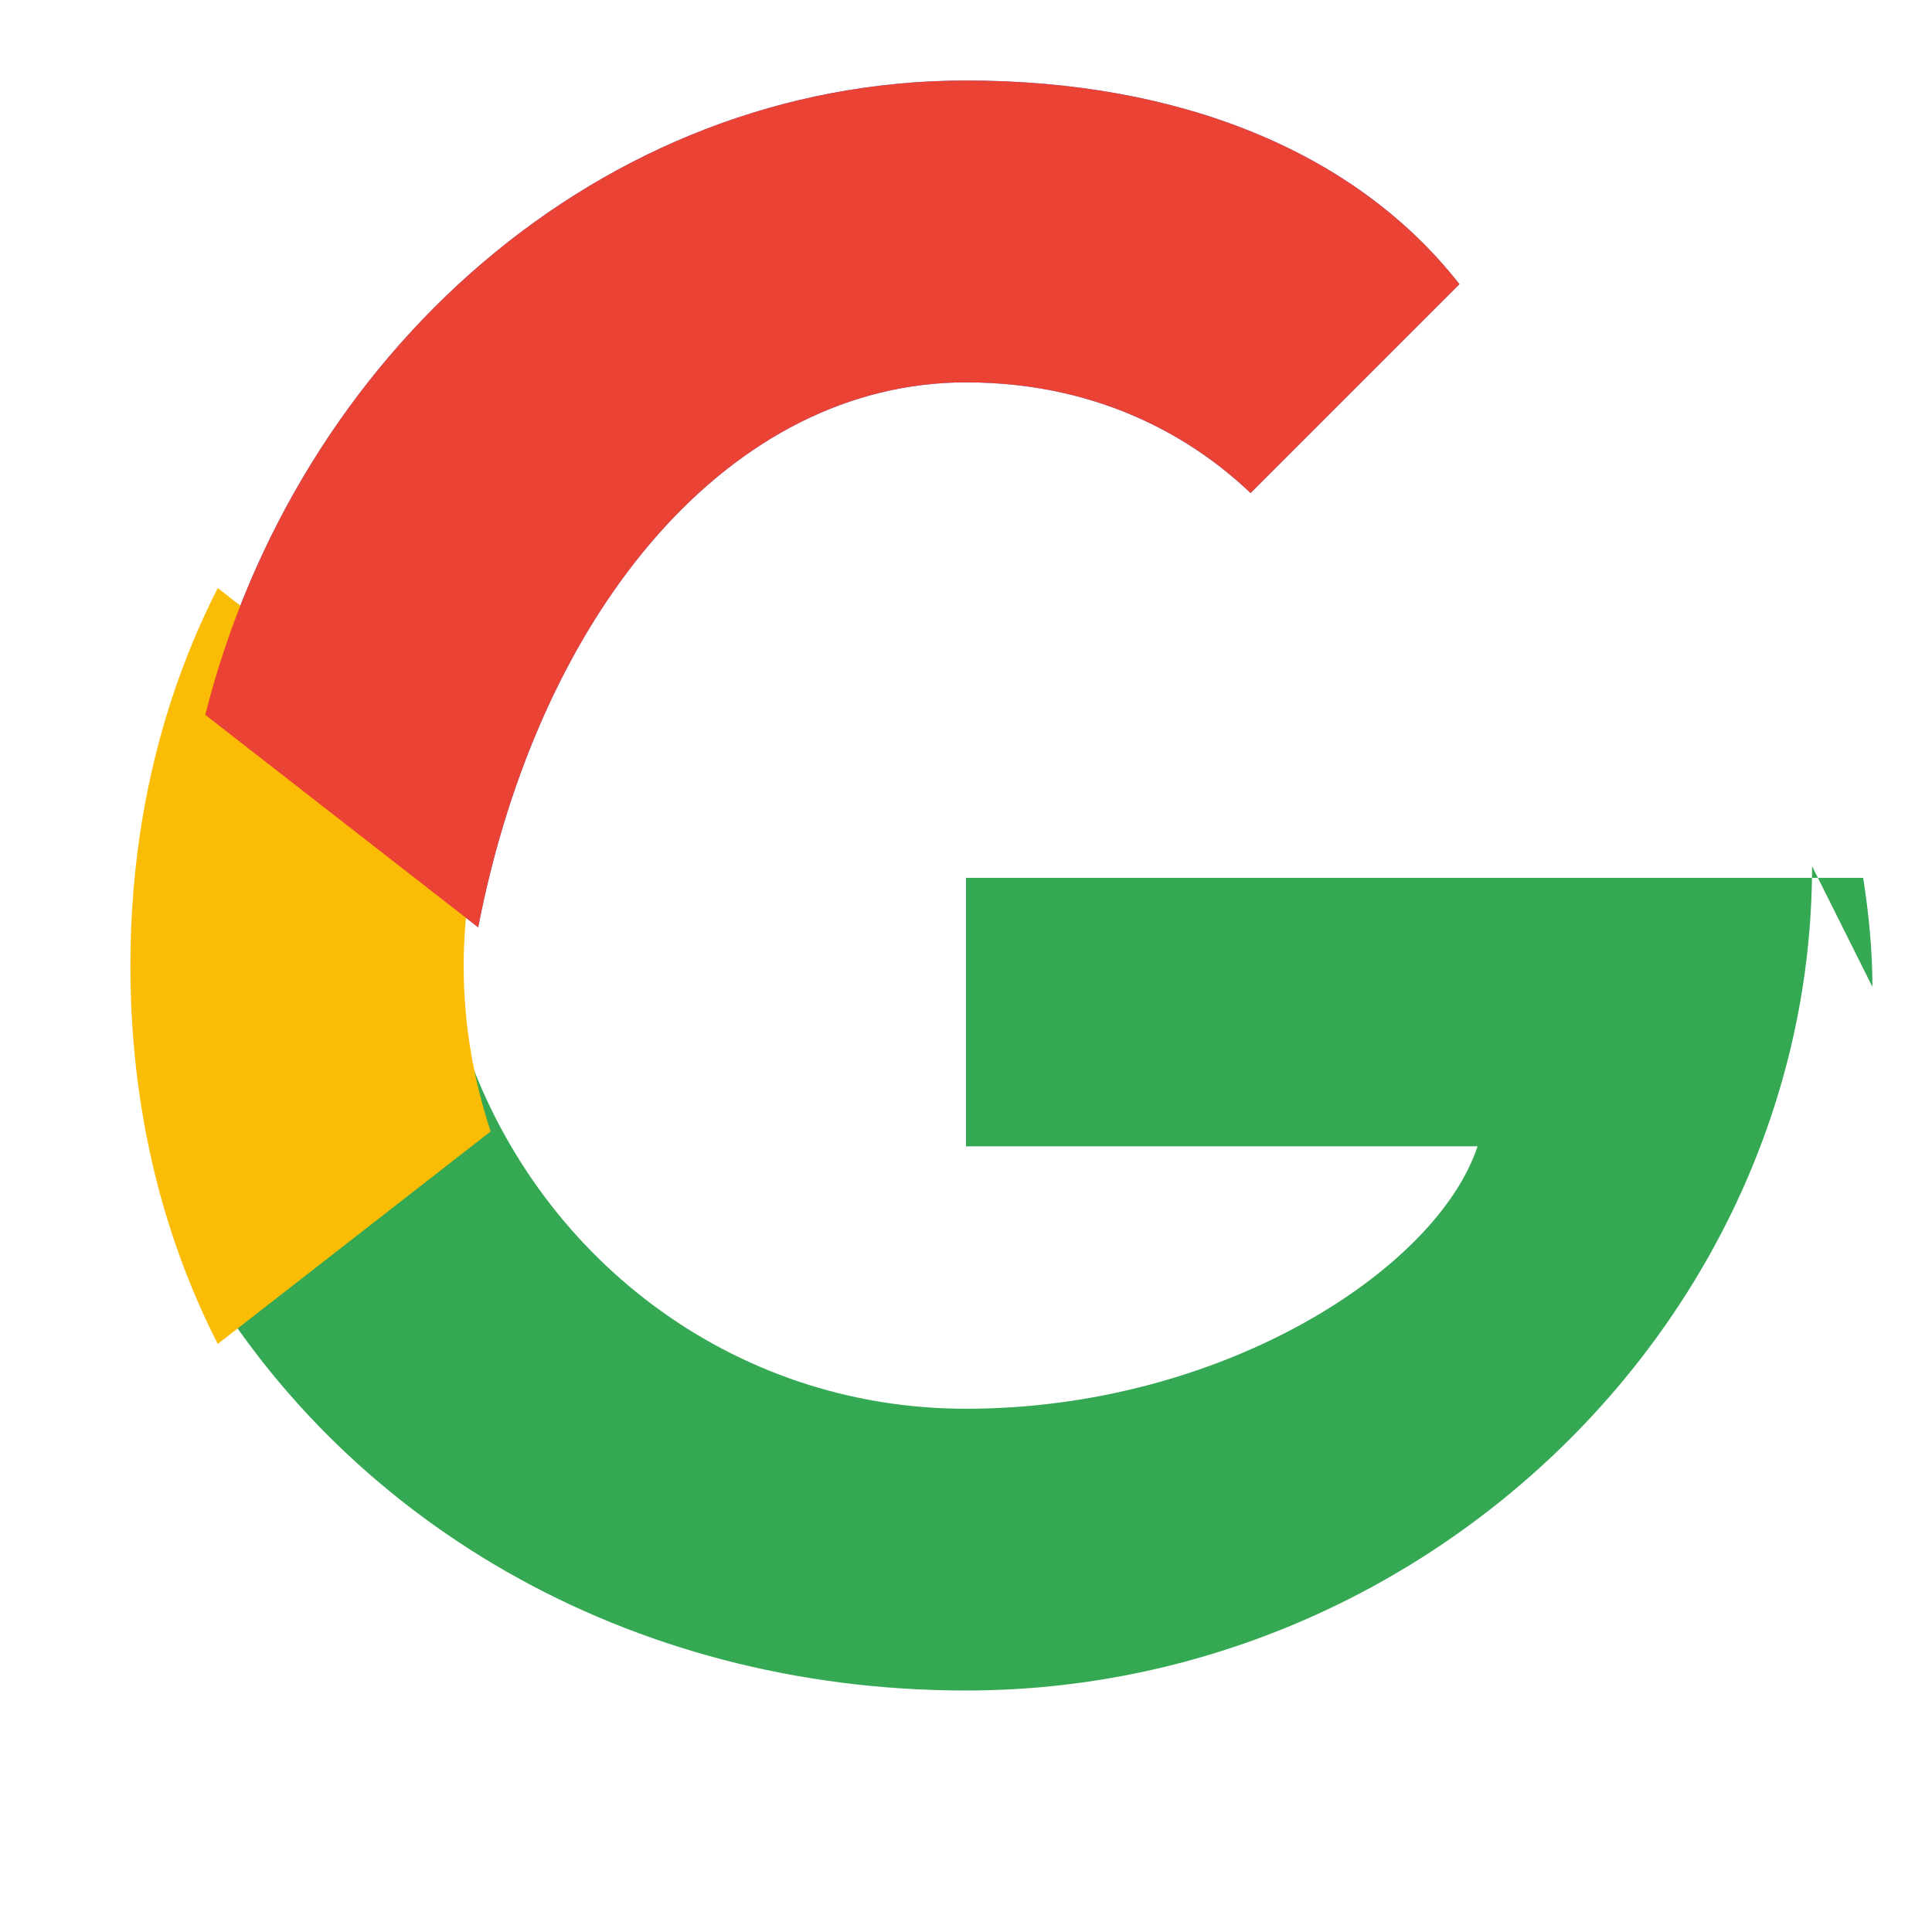 <svg xmlns="http://www.w3.org/2000/svg" class="w-5 h-5 mr-3" viewBox="0 0 48 48">
                        <path fill="#4285F4"
                            d="M24 9.5c3.45 0 5.76 1.5 7.07 2.75l5.19-5.19C33.67 3.75 29.28 2 24 2 14.94 2 7.36 8.8 5.1 17.76l6.78 5.28C13.43 15.07 18.2 9.5 24 9.5z" />
                        <path fill="#34A853"
                            d="M46.52 24.52C46.52 23.62 46.43 22.7 46.29 21.81H24v6.67h12.71C35.69 31.55 30.35 35 24 35c-5.85 0-10.72-3.82-12.48-9.12l-6.78 5.28C8.42 37.75 15.58 42 24 42c11.47 0 21.02-9.33 21.02-20.48z" />
                        <path fill="#FBBC05"
                            d="M11.52 24c0-1.43.24-2.81.67-4.11L5.41 14.61C3.97 17.44 3.24 20.61 3.24 24c0 3.39.73 6.56 2.17 9.39l6.78-5.28C11.76 26.81 11.52 25.43 11.52 24z" />
                        <path fill="#EA4335"
                            d="M24 9.5c3.45 0 5.76 1.5 7.07 2.75l5.19-5.19C33.67 3.75 29.28 2 24 2 14.94 2 7.36 8.8 5.1 17.76l6.78 5.28C13.43 15.07 18.2 9.5 24 9.5z" />
                    </svg>